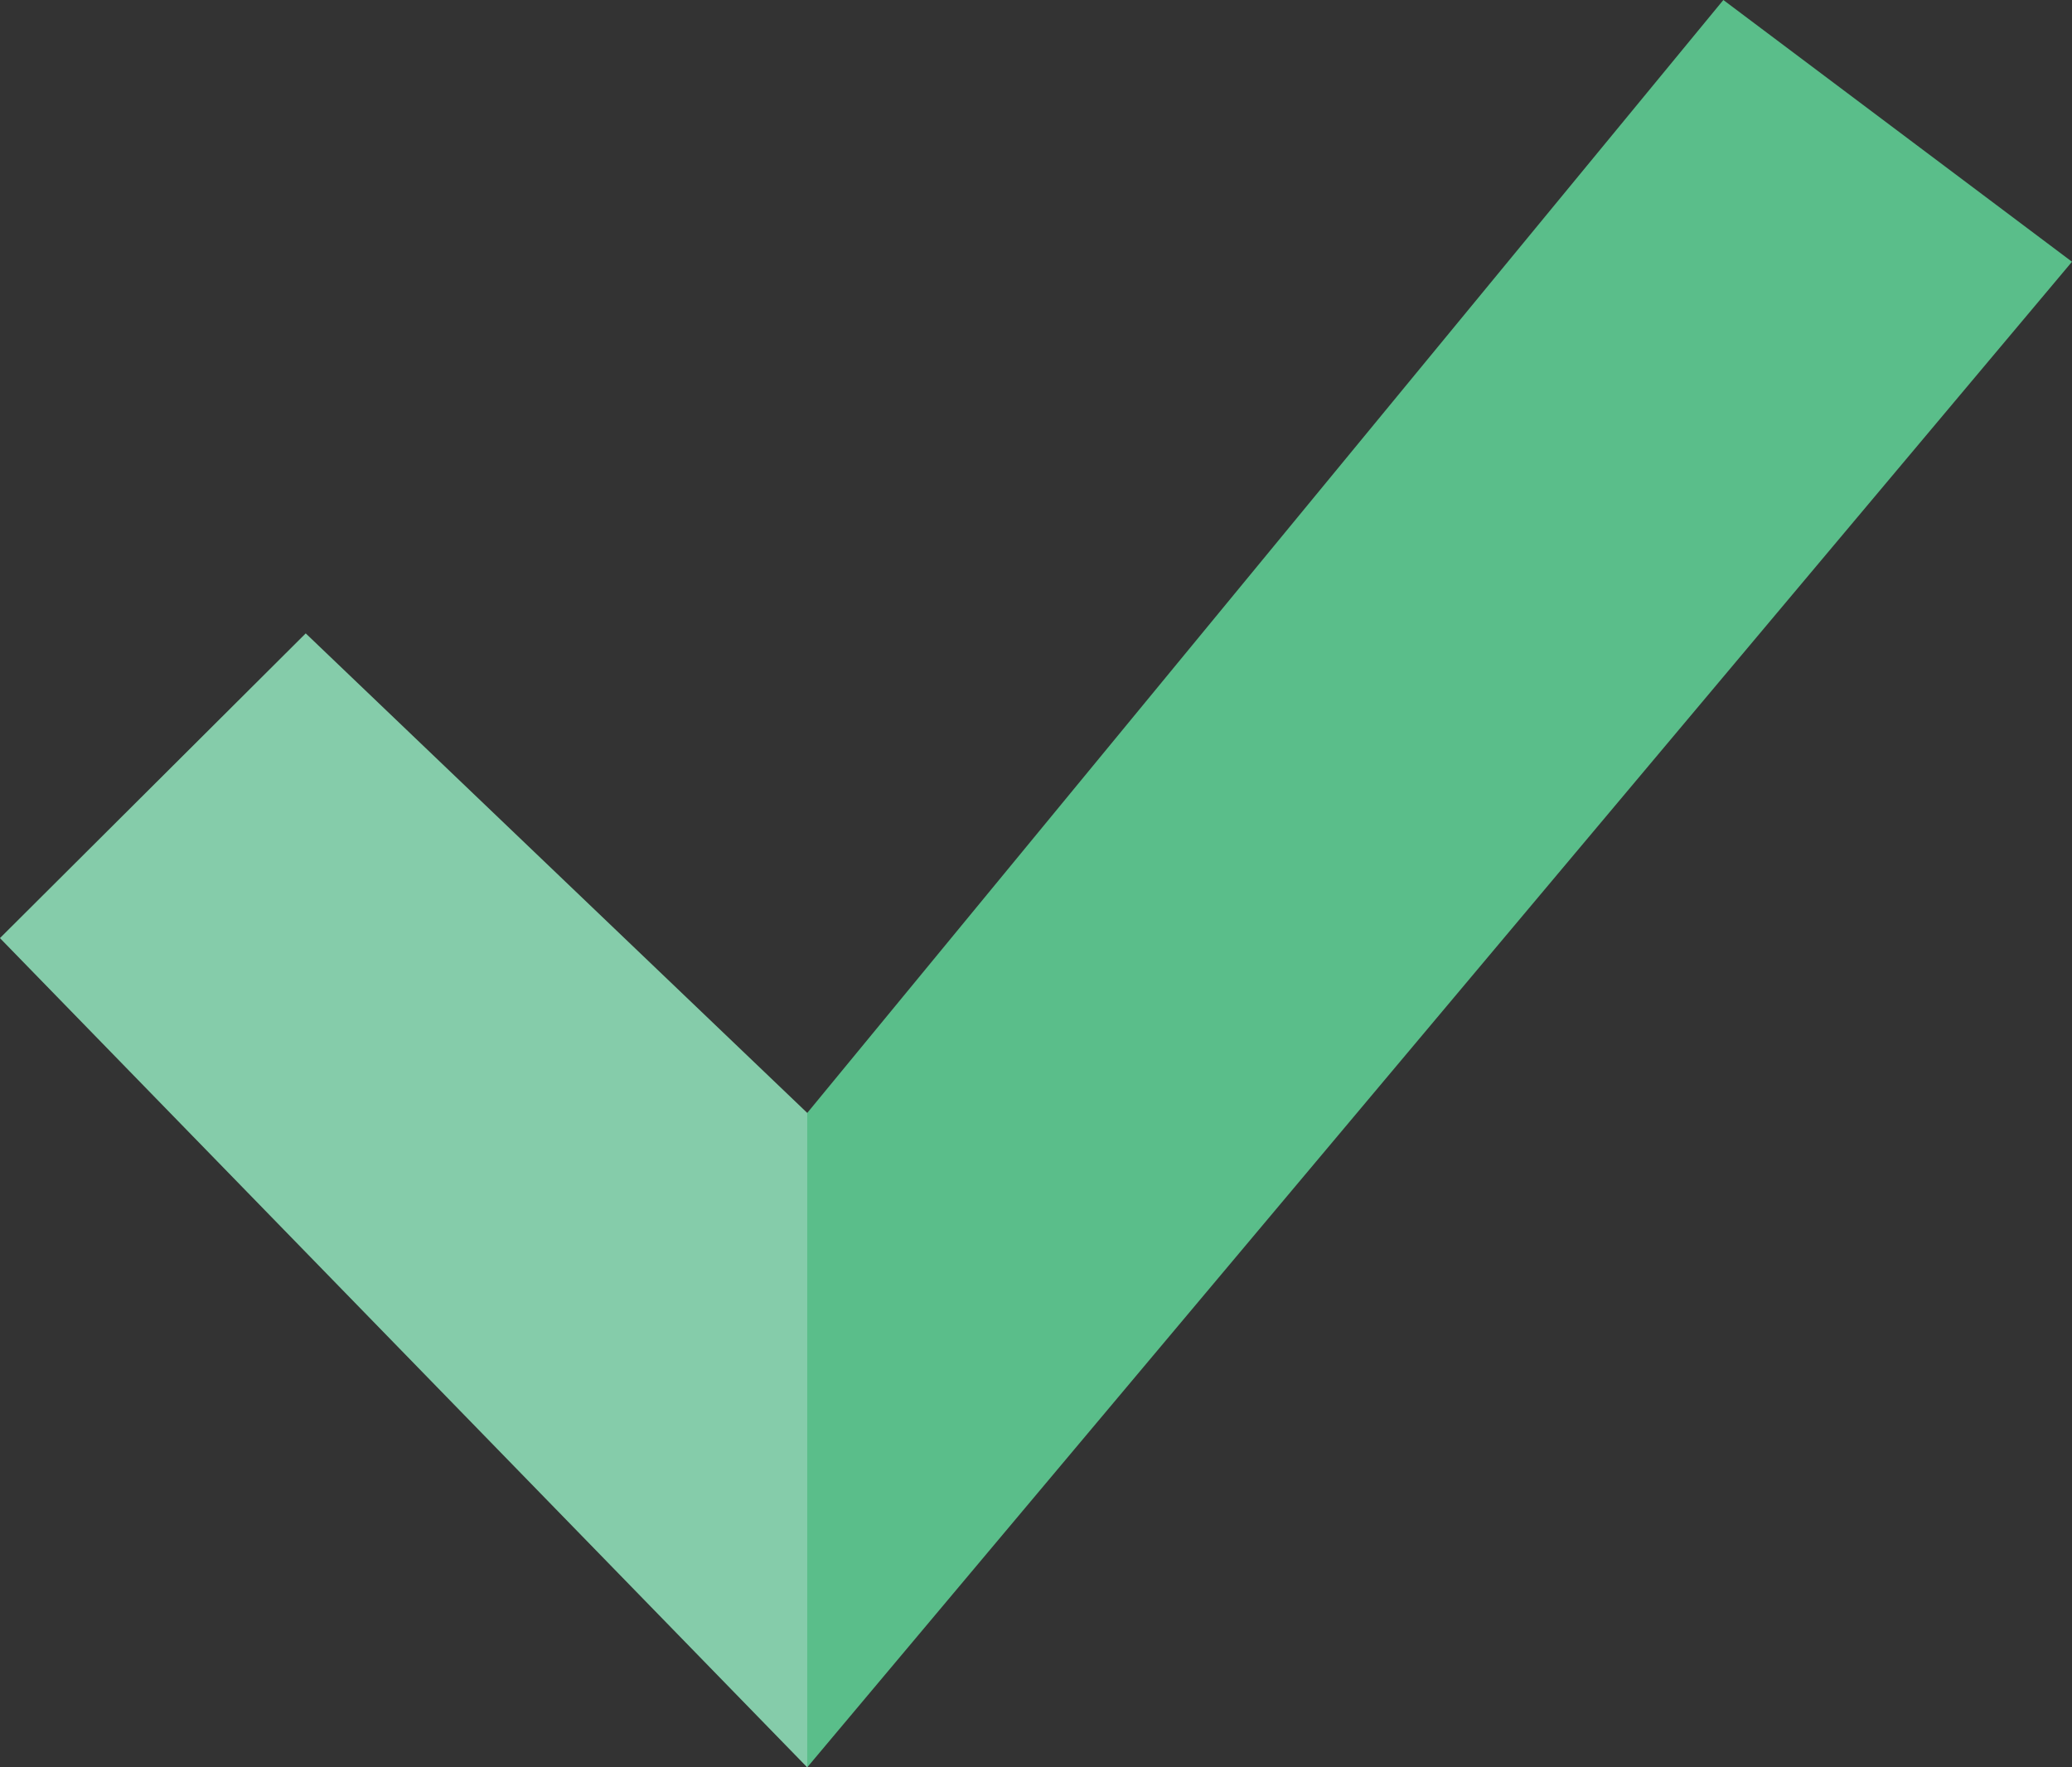 <?xml version="1.0" encoding="UTF-8"?> <svg xmlns="http://www.w3.org/2000/svg" id="Capa_1" viewBox="0 0 197.9 168.8"><rect x="0" y="0" width="197.9" height="168.8" fill="#333333" stroke="none"/><defs><style>.cls-1{fill:#e9eef3;isolation:isolate;opacity:.3;}.cls-2{fill:#5abe8a;}</style></defs><polygon class="cls-2" points="197.9 25 77.1 168.8 0 89.6 29.2 60.5 77.1 106.3 164.6 0 197.9 25"></polygon><polygon class="cls-1" points="77.1 106.3 77.1 168.8 0 89.6 29.2 60.5 77.1 106.3"></polygon></svg> 